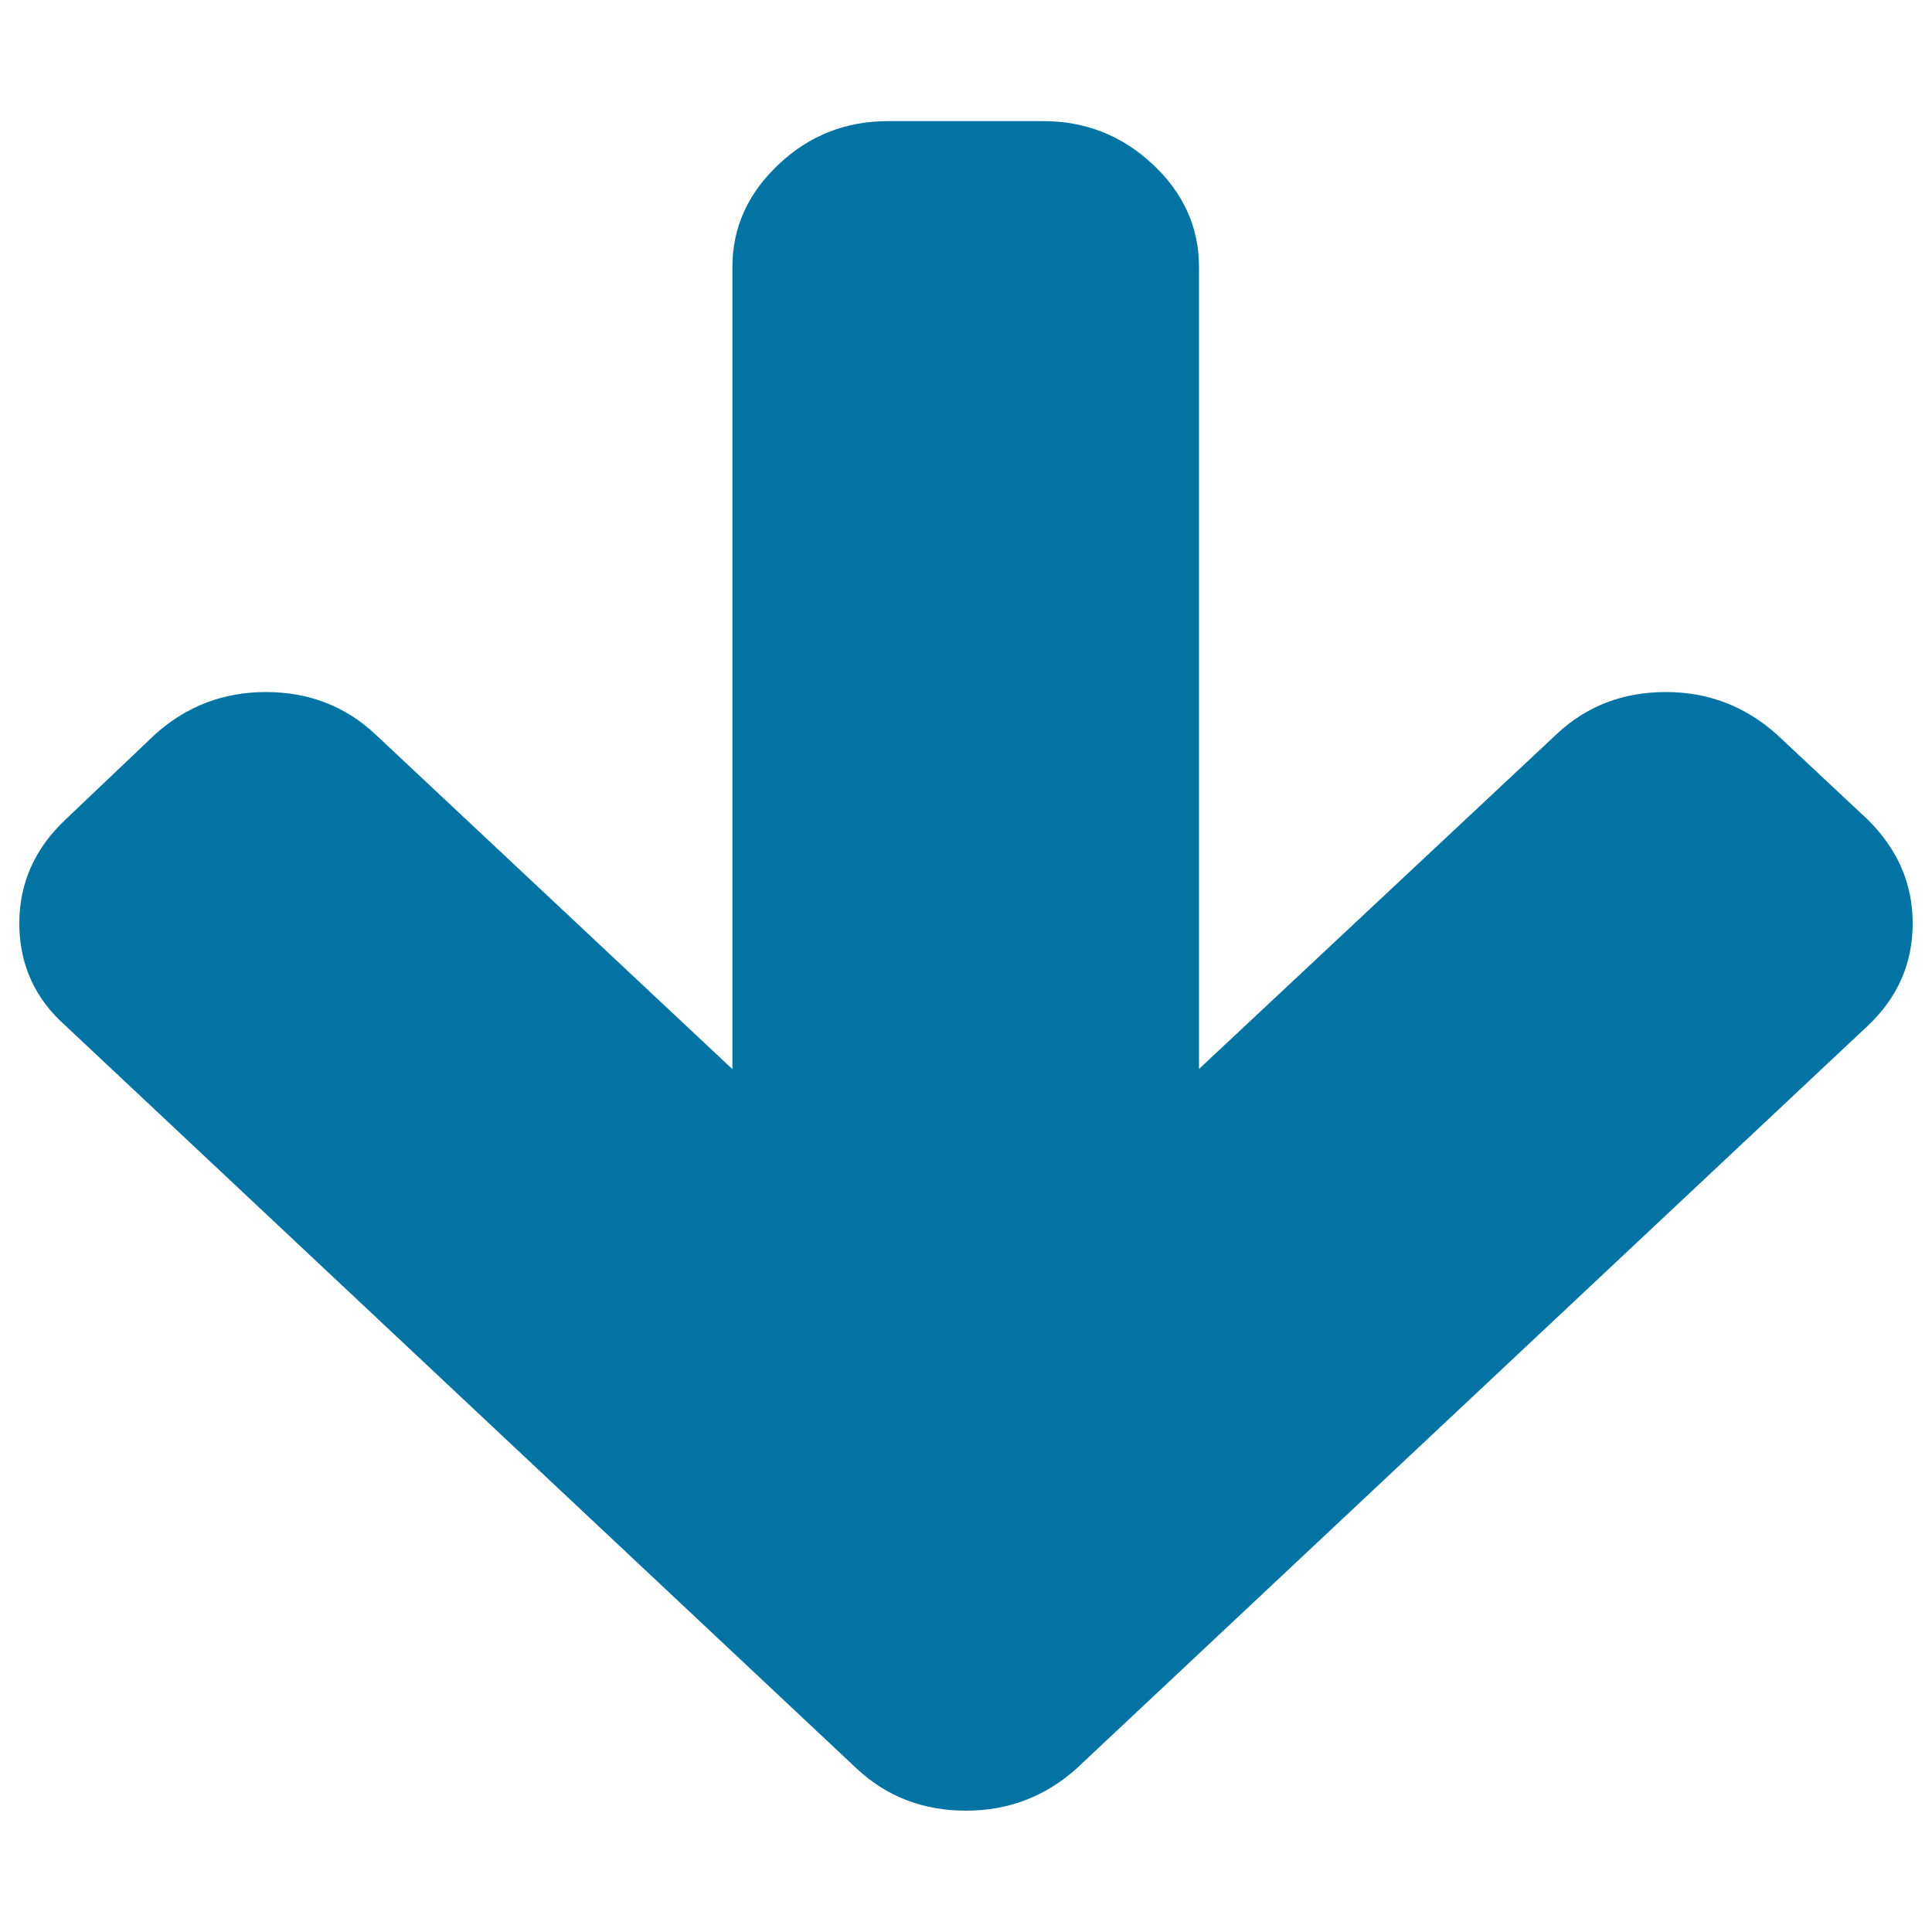 <svg xmlns="http://www.w3.org/2000/svg" viewBox="0 0 1000 1000" style="fill:#0273a2">
<title>Down Arrow SVG icon</title>
<path d="M990,477.9c0,20.8-7.8,38.5-23.3,53.1L557.2,915.4c-16.3,14.6-35.4,21.8-57.2,21.8c-22.2,0-41.1-7.3-56.6-21.8L33.9,530.9C18,516.8,10,499.1,10,477.9c0-20.8,8-38.7,23.9-53.7L80.4,380c16.3-14.6,35.4-21.8,57.2-21.8c22.2,0,41.1,7.3,56.6,21.8l184.9,173.4V138.2c0-20.5,8-38.1,23.9-53.1s34.8-22.4,56.6-22.4h80.5c21.8,0,40.7,7.5,56.6,22.4c15.9,14.9,23.9,32.6,23.9,53.1v415.1L805.7,380c15.5-14.6,34.4-21.8,56.6-21.8c21.8,0,40.9,7.3,57.2,21.8l47.2,44.2C982.2,439.5,990,457.4,990,477.9L990,477.9z"/>
</svg>